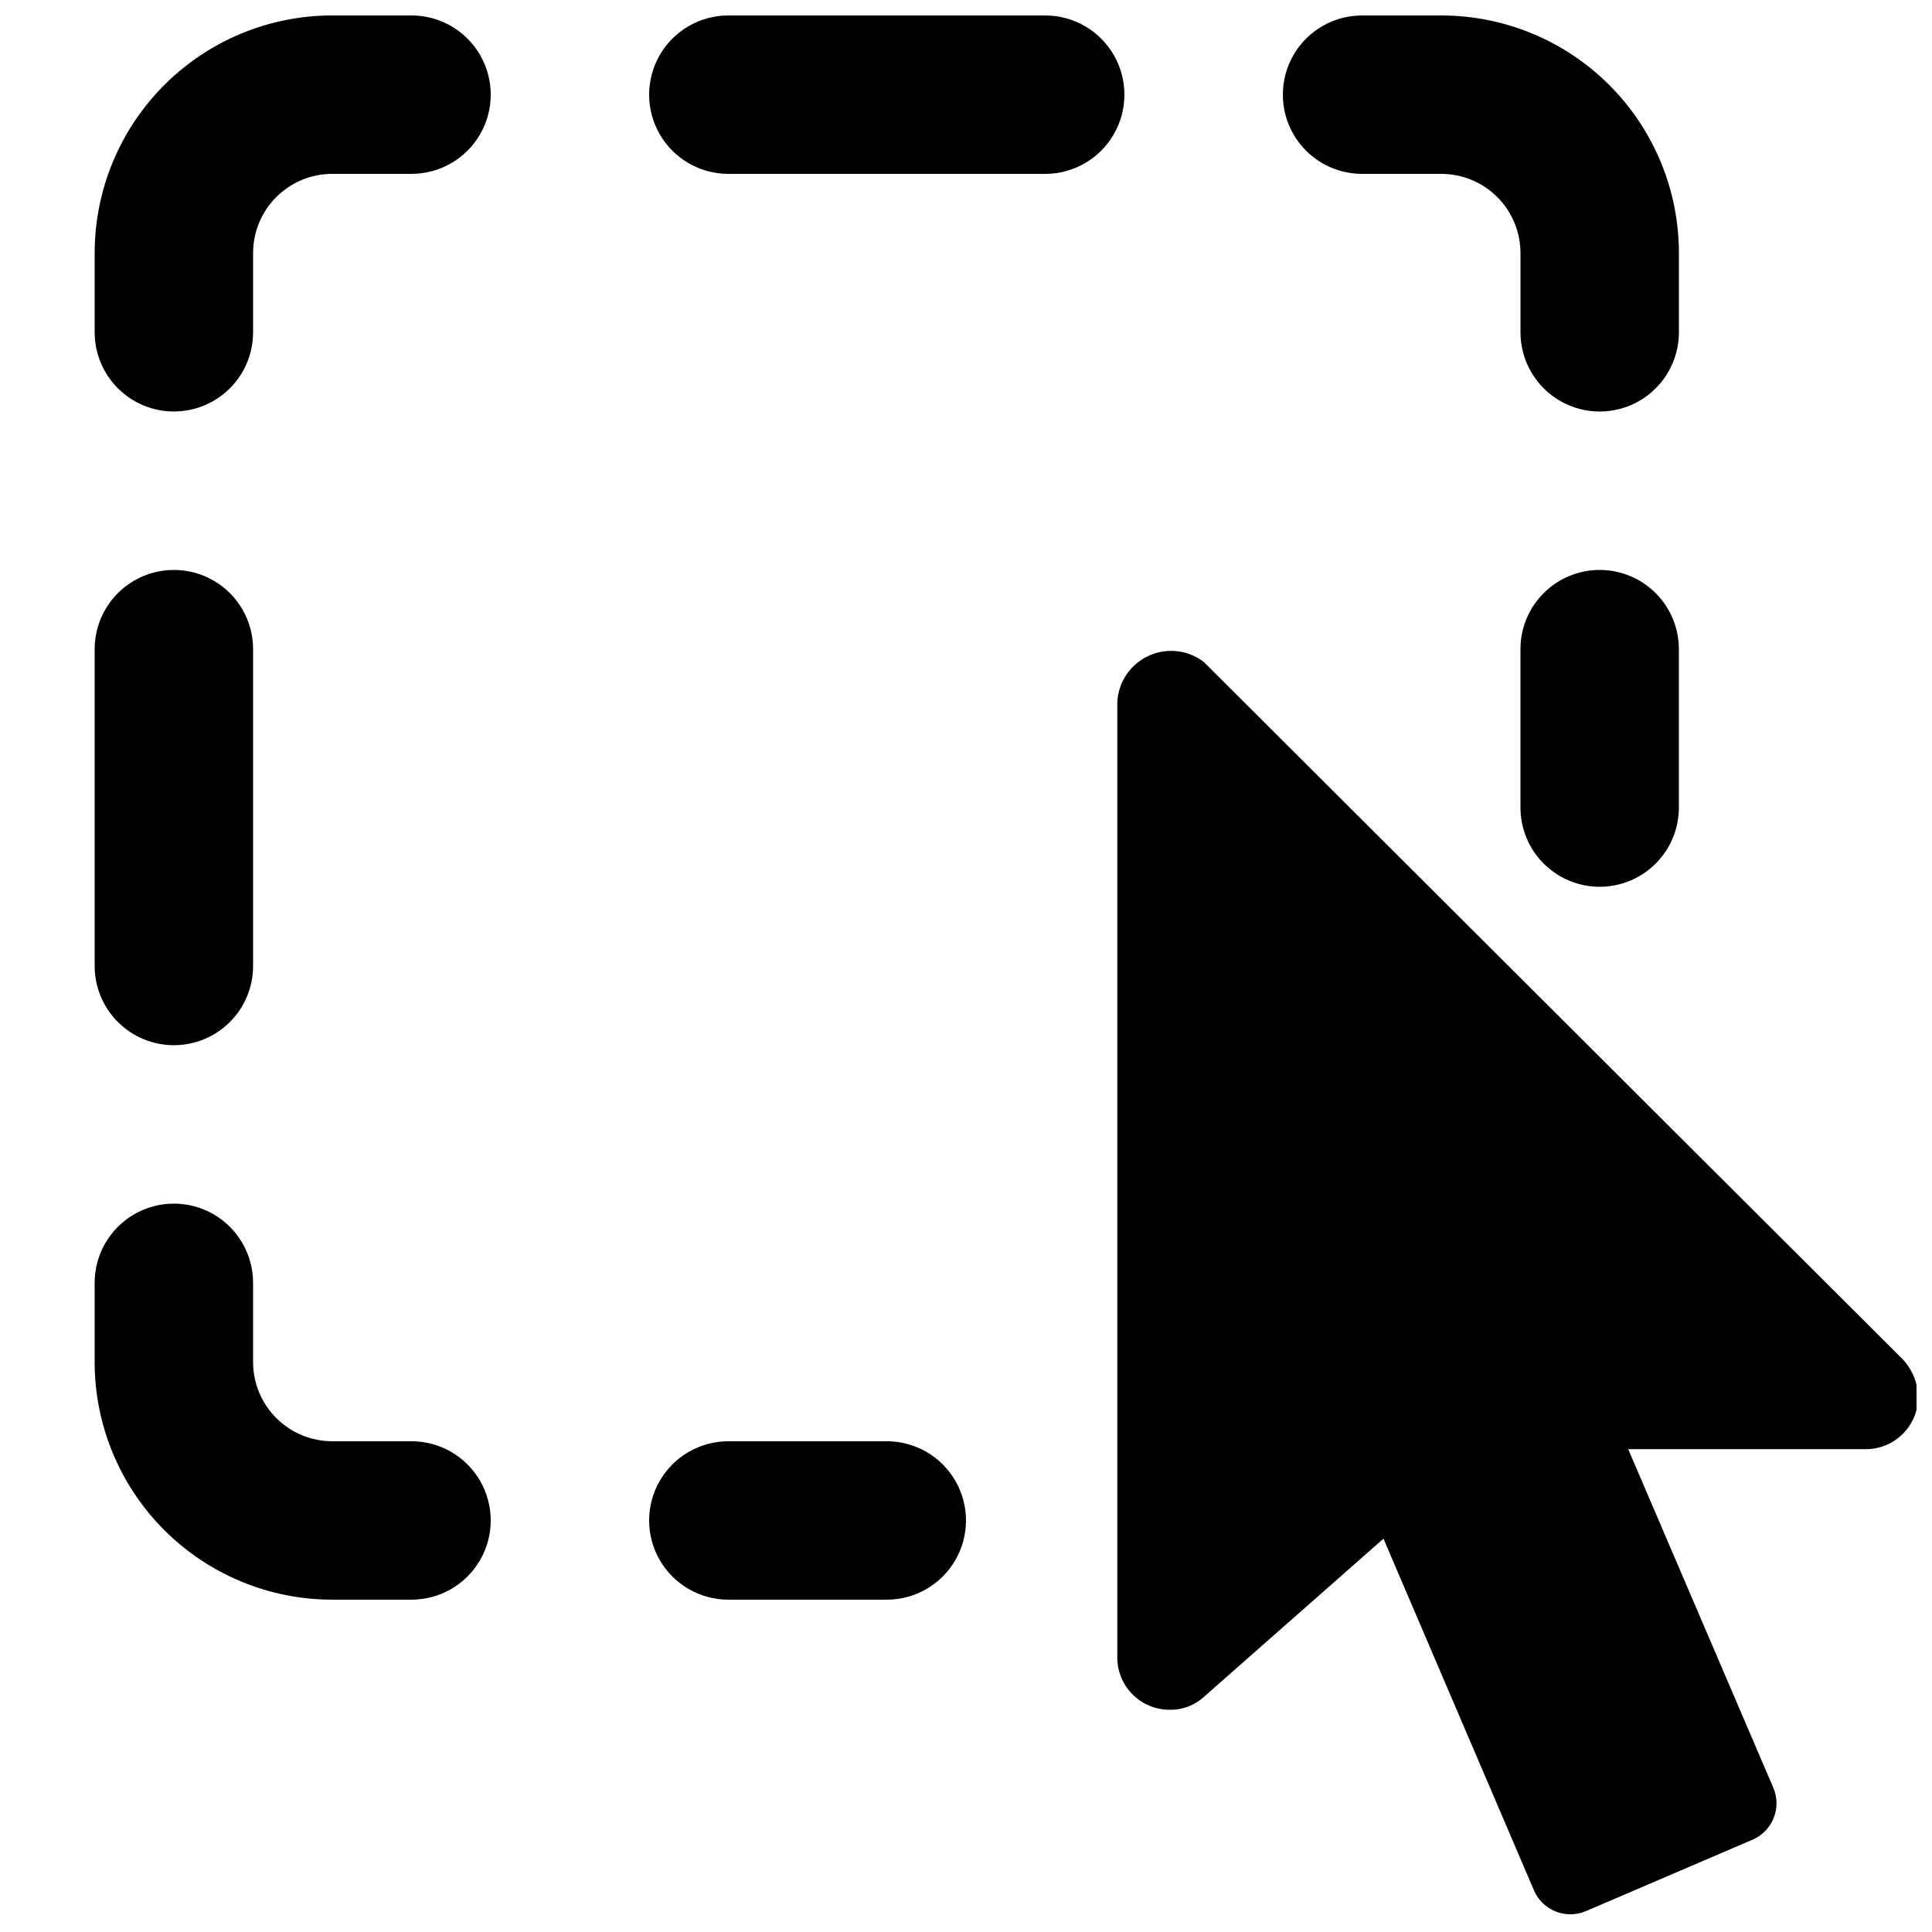 <?xml version="1.0" encoding="UTF-8"?>
<!-- Uploaded to: SVG Find, www.svgfind.com, Generator: SVG Find Mixer Tools -->
<svg width="800px" height="800px" version="1.1" viewBox="144 144 512 512" xmlns="http://www.w3.org/2000/svg">
 <defs>
  <clipPath id="d">
   <path d="m169 148.09h106v105.91h-106z"/>
  </clipPath>
  <clipPath id="c">
   <path d="m483 148.09h106v105.91h-106z"/>
  </clipPath>
  <clipPath id="b">
   <path d="m316 148.09h126v42.906h-126z"/>
  </clipPath>
  <clipPath id="a">
   <path d="m440 316h211.9v335.9h-211.9z"/>
  </clipPath>
 </defs>
 <g clip-path="url(#d)">
  <path d="m190.08 253.05c5.566 0 10.906-2.211 14.844-6.148s6.148-9.277 6.148-14.844v-20.992c0-5.566 2.211-10.906 6.148-14.844s9.277-6.148 14.844-6.148h20.992c7.5 0 14.43-4 18.18-10.496 3.75-6.496 3.75-14.496 0-20.992s-10.68-10.496-18.18-10.496h-20.992c-16.703 0-32.723 6.637-44.531 18.445-11.809 11.809-18.445 27.828-18.445 44.531v20.992c0 5.566 2.211 10.906 6.148 14.844s9.277 6.148 14.844 6.148z"/>
 </g>
 <g clip-path="url(#c)">
  <path d="m504.96 190.08h20.992c5.57 0 10.91 2.211 14.844 6.148 3.938 3.938 6.148 9.277 6.148 14.844v20.992c0 7.5 4.004 14.43 10.496 18.18 6.496 3.75 14.5 3.75 20.992 0 6.496-3.75 10.496-10.68 10.496-18.18v-20.992c0-16.703-6.633-32.723-18.445-44.531-11.809-11.809-27.828-18.445-44.531-18.445h-20.992c-7.496 0-14.43 4-18.18 10.496-3.746 6.496-3.746 14.496 0 20.992 3.75 6.496 10.684 10.496 18.18 10.496z"/>
 </g>
 <g clip-path="url(#b)">
  <path d="m337.02 190.08h83.969c7.5 0 14.43-4 18.18-10.496 3.75-6.496 3.75-14.496 0-20.992s-10.68-10.496-18.18-10.496h-83.969c-7.5 0-14.43 4-18.18 10.496s-3.75 14.496 0 20.992c3.75 6.496 10.68 10.496 18.18 10.496z"/>
 </g>
 <path d="m337.02 567.93h41.984c7.5 0 14.43-4 18.18-10.496 3.75-6.492 3.75-14.496 0-20.992-3.75-6.492-10.68-10.496-18.18-10.496h-41.984c-7.5 0-14.43 4.004-18.18 10.496-3.75 6.496-3.75 14.5 0 20.992 3.75 6.496 10.68 10.496 18.18 10.496z"/>
 <path d="m232.06 567.93h20.992c7.5 0 14.43-4 18.18-10.496 3.75-6.492 3.75-14.496 0-20.992-3.75-6.492-10.68-10.496-18.18-10.496h-20.992c-5.566 0-10.906-2.211-14.844-6.148-3.938-3.934-6.148-9.273-6.148-14.844v-20.992c0-7.496-4-14.43-10.496-18.18-6.496-3.746-14.496-3.746-20.992 0-6.496 3.75-10.496 10.684-10.496 18.18v20.992c0 16.703 6.637 32.723 18.445 44.531 11.809 11.812 27.828 18.445 44.531 18.445z"/>
 <path d="m190.08 420.99c5.566 0 10.906-2.215 14.844-6.148 3.938-3.938 6.148-9.277 6.148-14.844v-83.969c0-7.5-4-14.43-10.496-18.18-6.496-3.75-14.496-3.75-20.992 0-6.496 3.75-10.496 10.68-10.496 18.18v83.969c0 5.566 2.211 10.906 6.148 14.844 3.938 3.934 9.277 6.148 14.844 6.148z"/>
 <path d="m567.93 295.04c-5.566 0-10.906 2.211-14.844 6.148-3.934 3.938-6.148 9.273-6.148 14.844v41.984c0 7.5 4.004 14.43 10.496 18.18 6.496 3.75 14.5 3.75 20.992 0 6.496-3.75 10.496-10.68 10.496-18.18v-41.984c0-5.57-2.211-10.906-6.148-14.844-3.934-3.938-9.273-6.148-14.844-6.148z"/>
 <g clip-path="url(#a)">
  <path d="m462.98 319.39c-4.227-3.203-9.875-3.801-14.676-1.555-4.797 2.246-7.957 6.965-8.207 12.258v253.16c0 7.652 6.203 13.855 13.855 13.855 3.328 0.078 6.559-1.125 9.027-3.359l47.652-41.984 39.887 93.203-0.004 0.004c1.105 2.566 3.191 4.586 5.793 5.609 2.602 1.027 5.5 0.969 8.062-0.152l44.082-18.895c2.566-1.105 4.586-3.188 5.613-5.789 1.023-2.602 0.969-5.504-0.156-8.062l-38.414-89.637h62.977c3.676 0 7.199-1.461 9.797-4.059 2.598-2.598 4.059-6.121 4.059-9.797-0.09-3.664-1.508-7.168-3.988-9.867z"/>
 </g>
</svg>